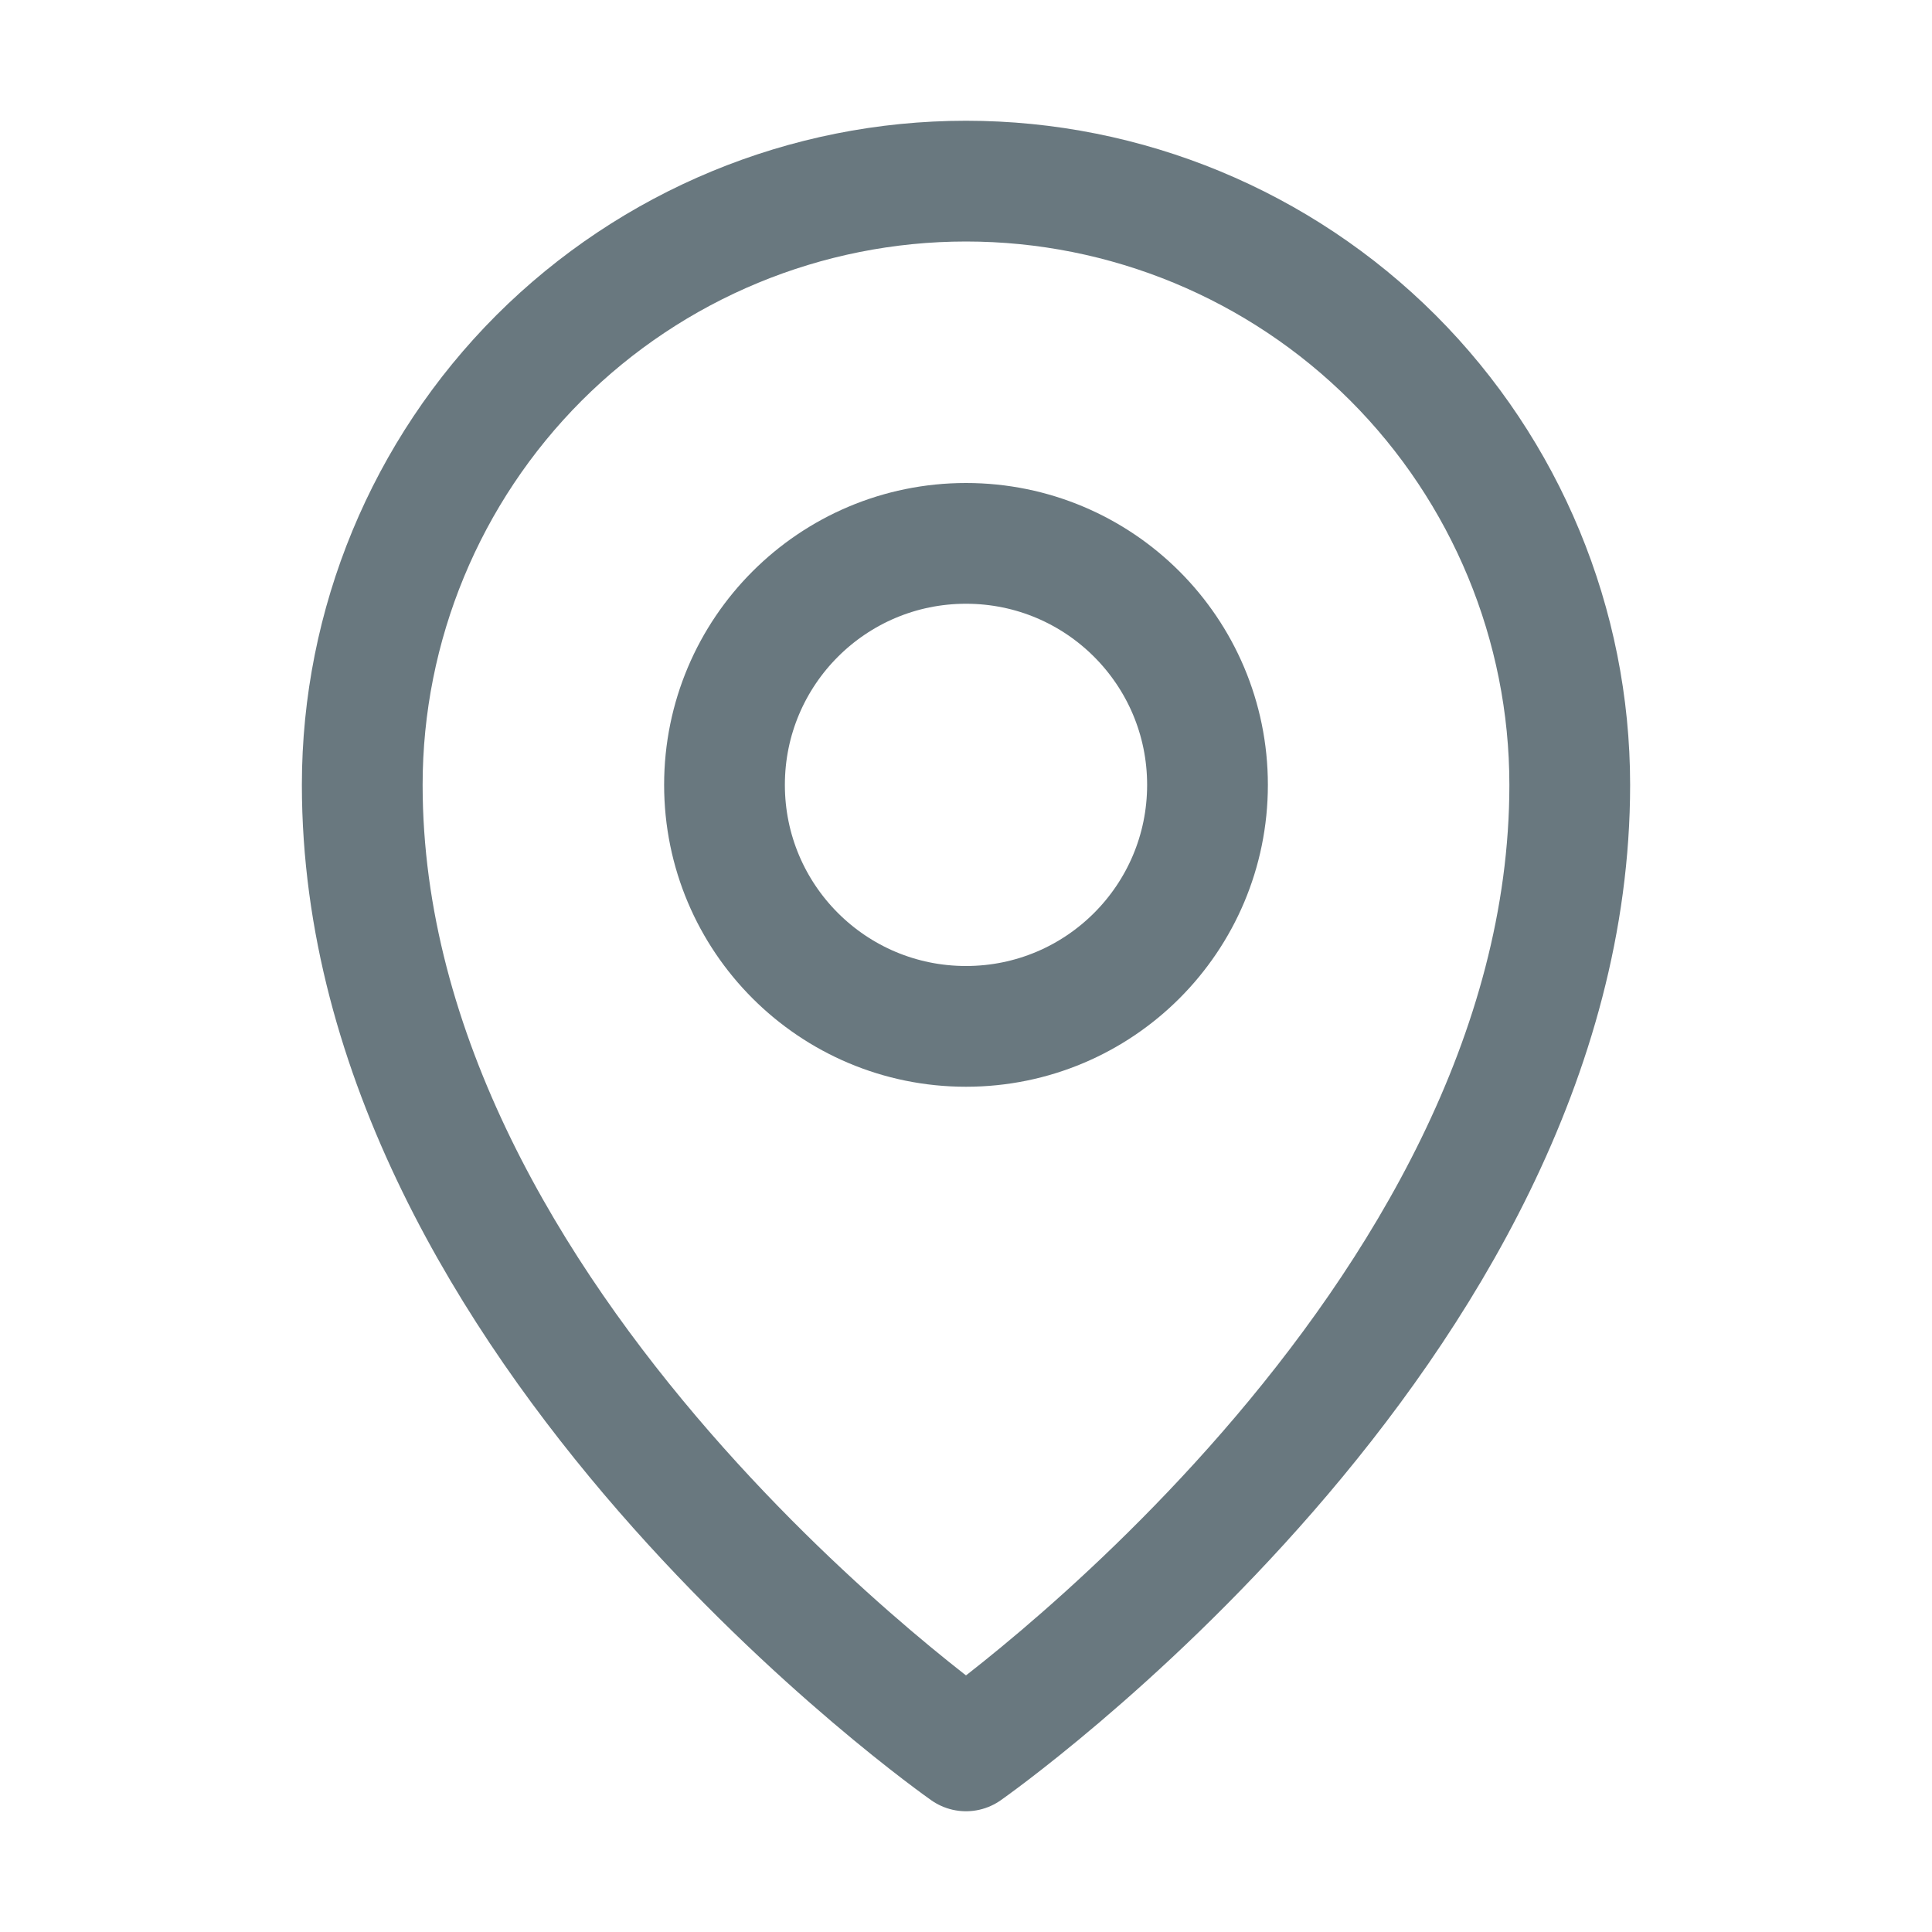 <svg width="16" height="16" viewBox="0 0 16 16" fill="none" xmlns="http://www.w3.org/2000/svg">
	<g clip-path="url(#clip0_11_232)">
		<path d="M8 8.5C9.105 8.5 10 7.605 10 6.5C10 5.395 9.105 4.5 8 4.5C6.895 4.5 6 5.395 6 6.5C6 7.605 6.895 8.5 8 8.5Z" stroke="#69787F" stroke-linecap="round" stroke-linejoin="round"/>
		<path d="M13 6.5C13 11 8 14.5 8 14.5C8 14.5 3 11 3 6.5C3 5.174 3.527 3.902 4.464 2.964C5.402 2.027 6.674 1.5 8 1.5C9.326 1.5 10.598 2.027 11.536 2.964C12.473 3.902 13 5.174 13 6.5Z" stroke="#69787F" stroke-linecap="round" stroke-linejoin="round"/>
	</g>
	<defs>
		<clipPath id="clip0_11_232">
			<rect width="16" height="16" fill="white"/>
		</clipPath>
	</defs>
</svg>
